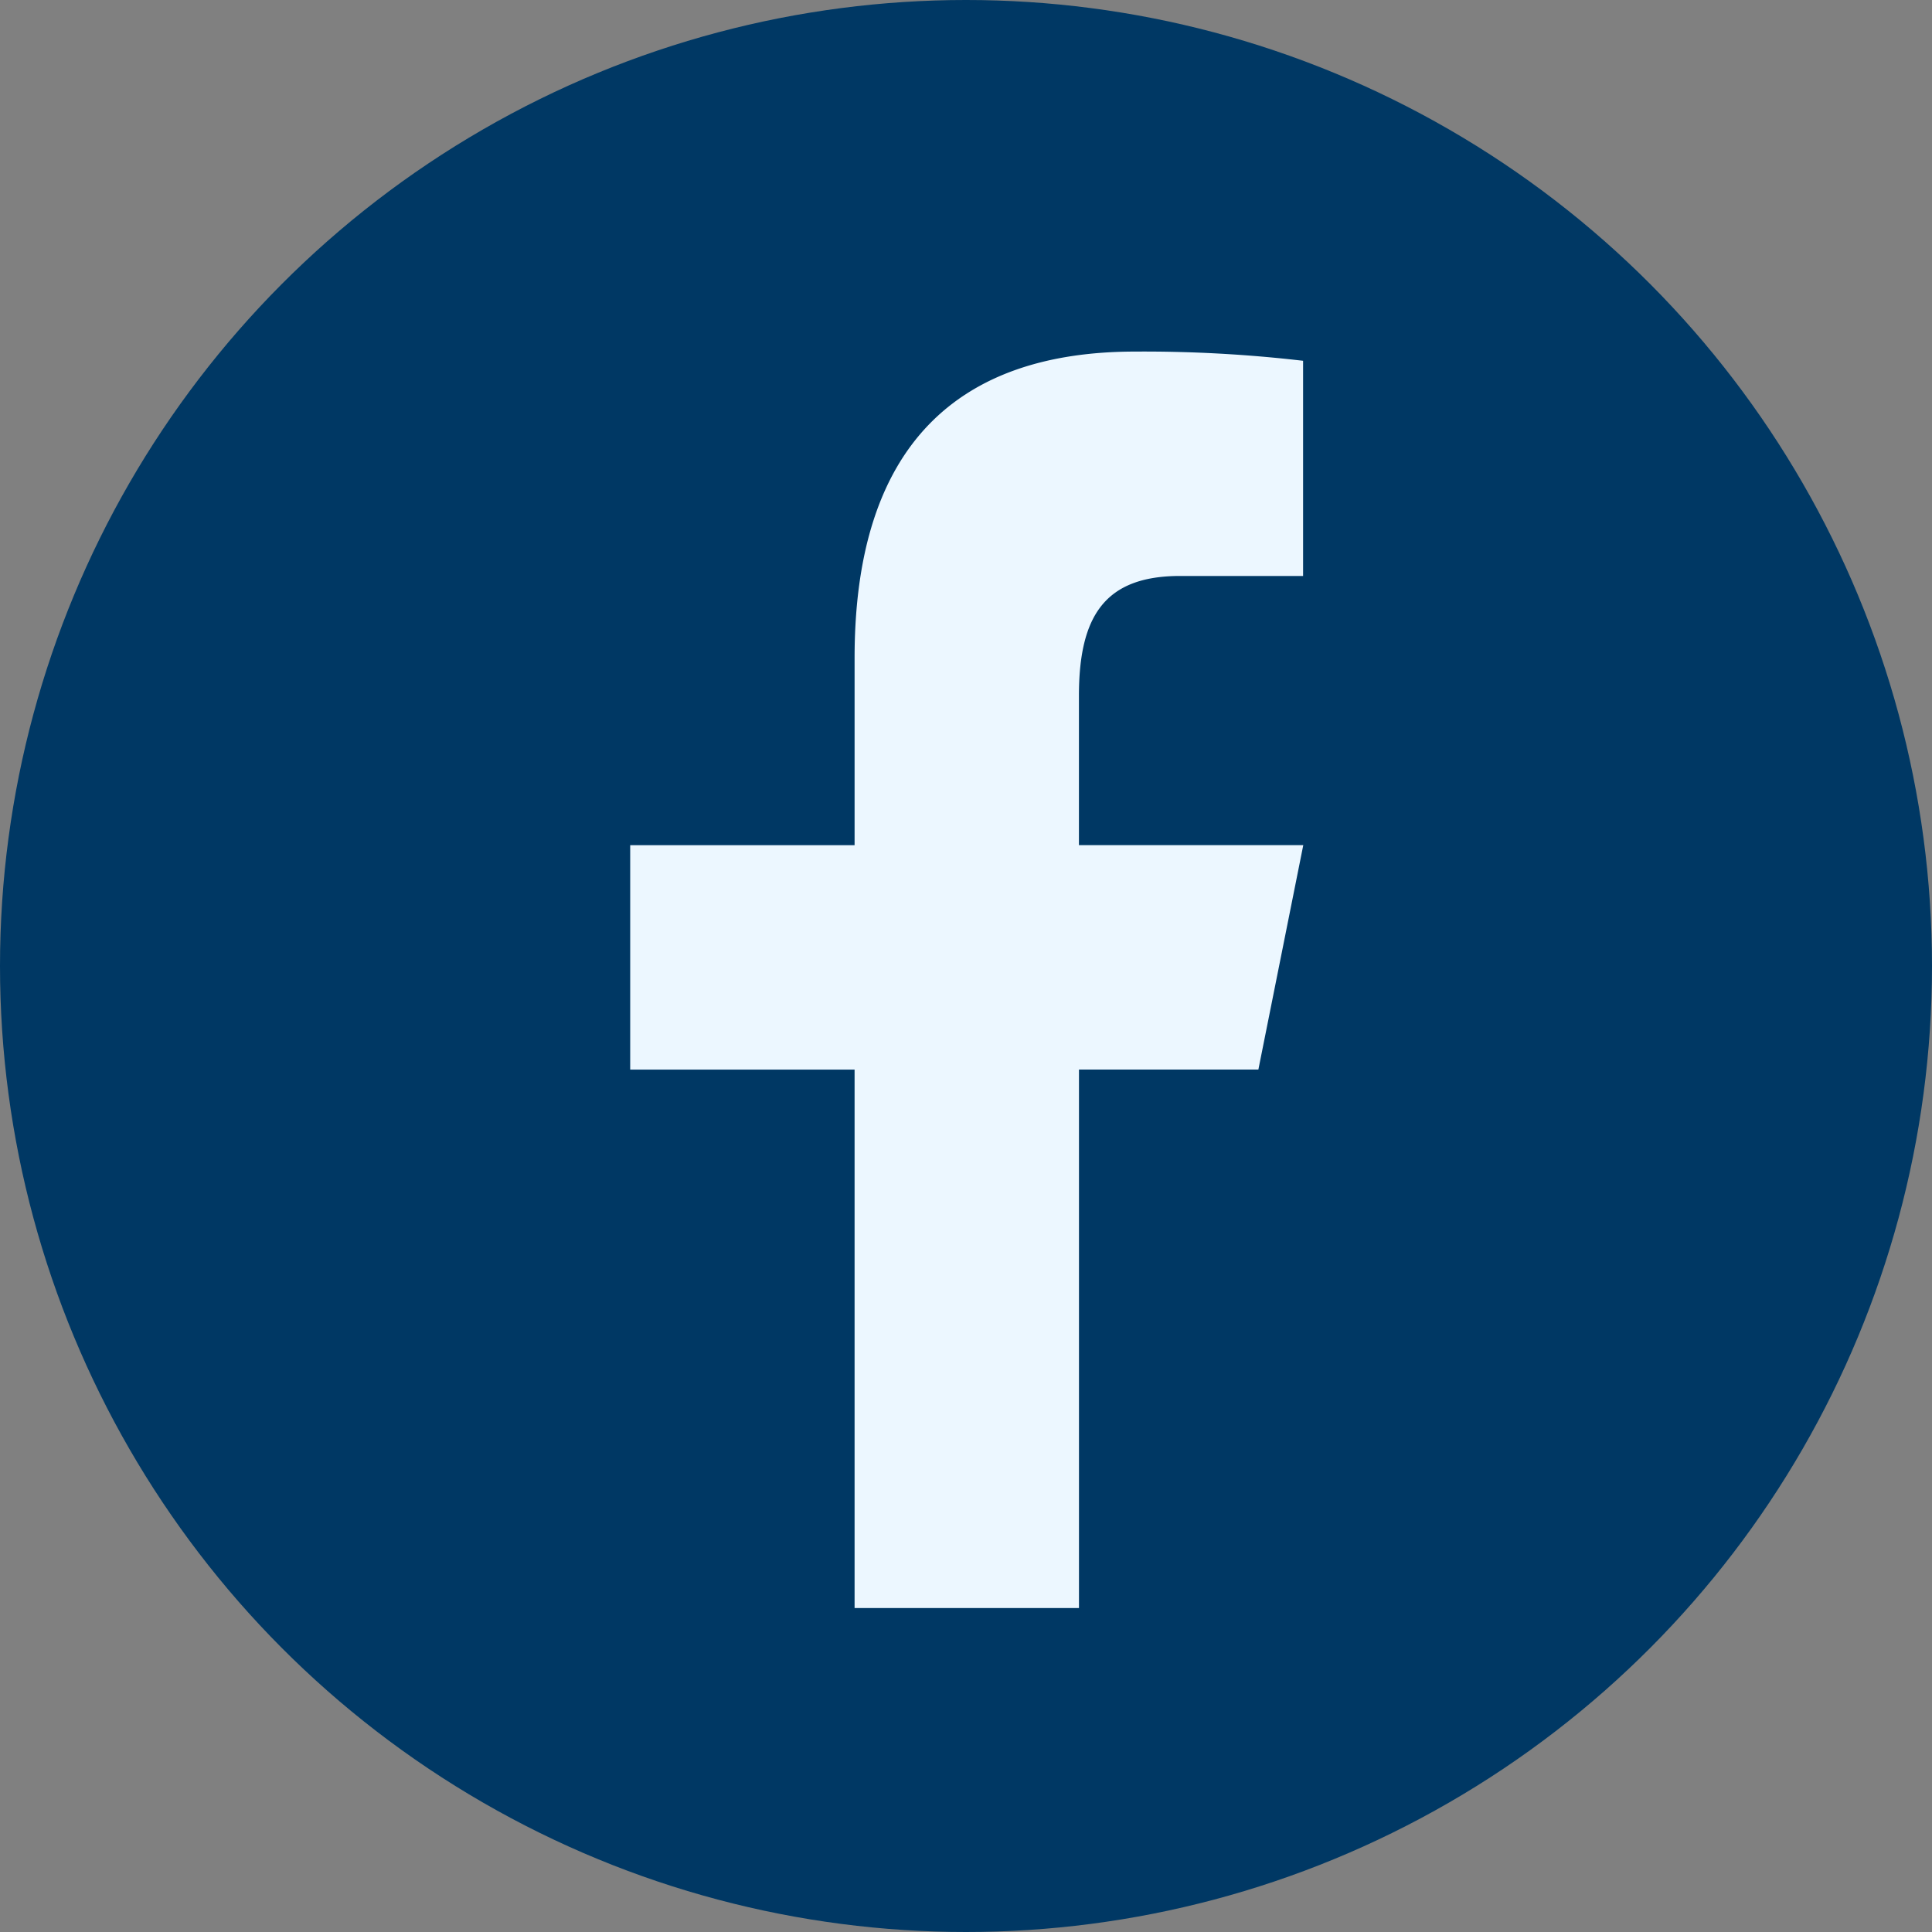 <svg xmlns="http://www.w3.org/2000/svg" width="42" height="42" viewBox="0 0 42 42">
  <rect x="0" y="0" width="42" height="42" fill="#808080" stroke="none"/>
  <g id="Facebook" transform="translate(-19902.984 -12741)">
    <circle id="Ellipse_31" data-name="Ellipse 31" cx="21" cy="21" r="21" transform="translate(19902.984 12741)" fill="#003864"/>
    <path id="icons8_facebook_f" d="M18.978,2c-3.846,0-6.1,2.031-6.1,6.659v4.072H8v4.878h4.878V29.315h4.878V17.608h3.9l.976-4.878H17.755V9.484c0-1.743.569-2.606,2.2-2.606h2.673V2.2A29.83,29.83,0,0,0,18.978,2Z" transform="translate(19908.684 12746.643)" fill="#ecf7ff"/>
  </g>
</svg>
